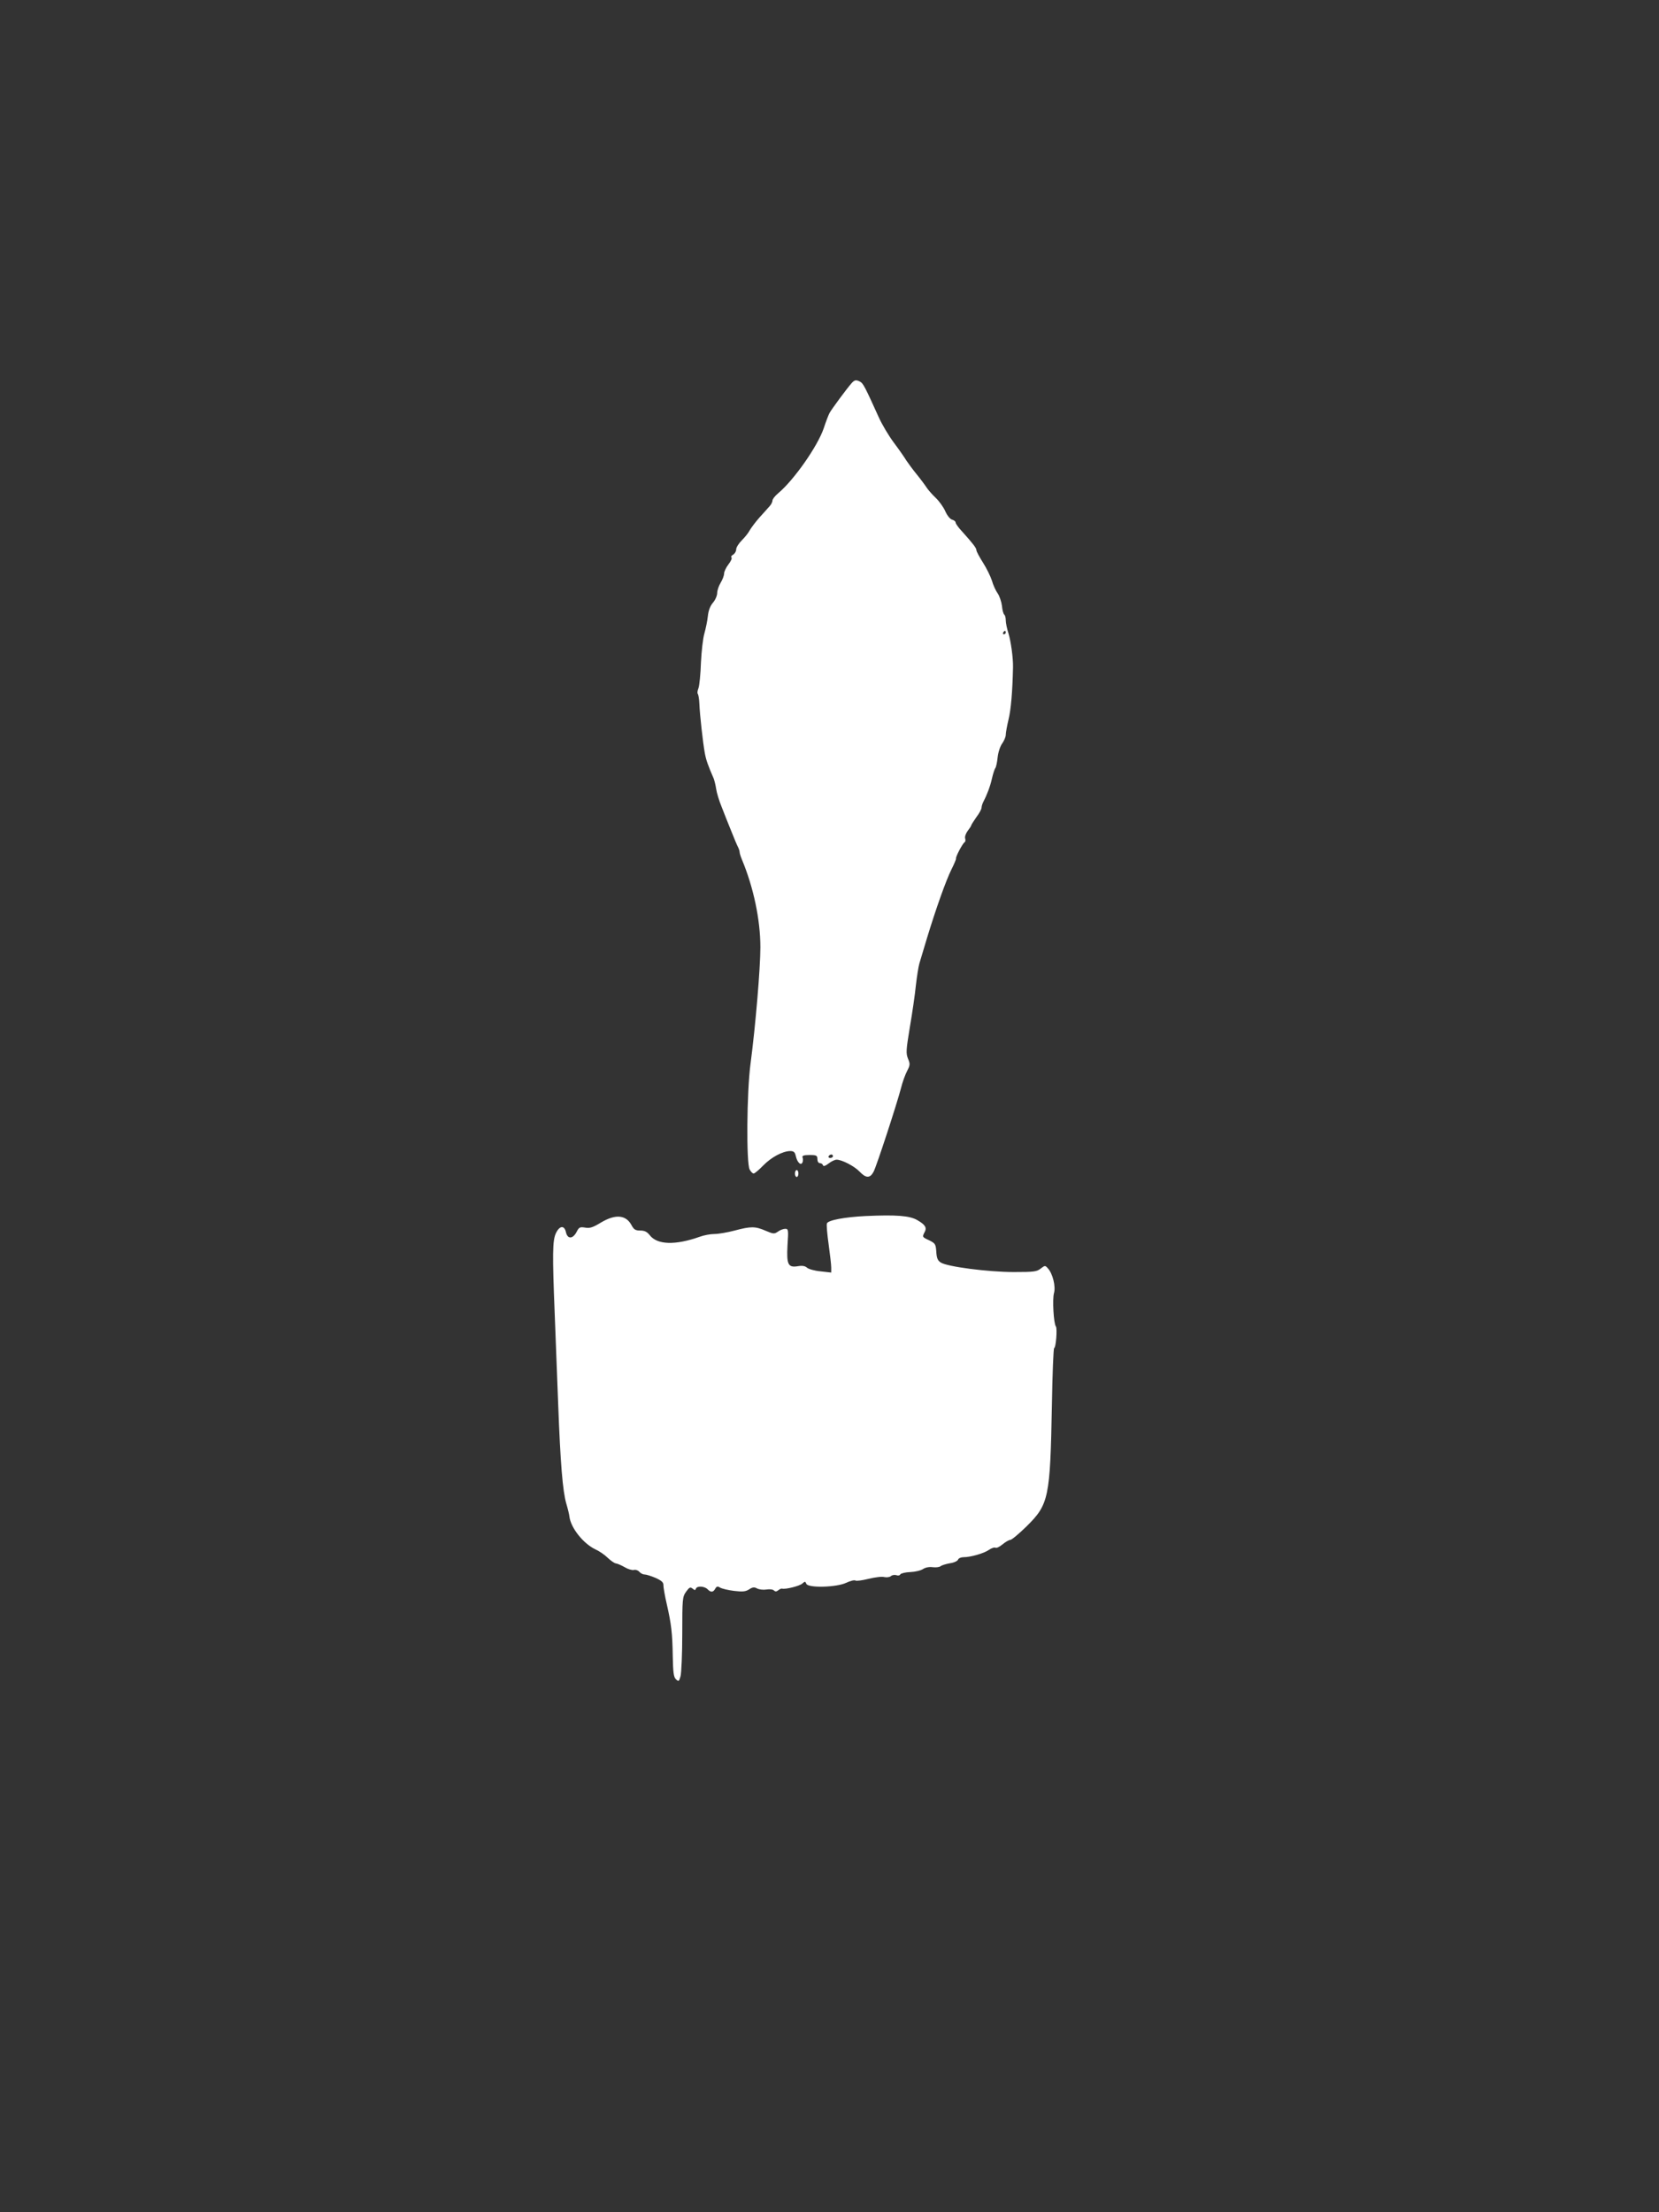 <?xml version="1.0" standalone="no"?>
<!DOCTYPE svg PUBLIC "-//W3C//DTD SVG 20010904//EN"
 "http://www.w3.org/TR/2001/REC-SVG-20010904/DTD/svg10.dtd">
<svg version="1.0" xmlns="http://www.w3.org/2000/svg"
 width="960pt" height="1280pt" viewBox="0 0 960 1280"
 preserveAspectRatio="xMidYMid meet">
<rect x="0" y="0" width="960" height="1280" fill="#333333" stroke="none"/>
<g transform="translate(0,1280) scale(0.1,-0.1)"
fill="#ffffff" stroke="none">
<path d="M4928 10583 c-27 -30 -117 -152 -128 -173 -6 -11 -21 -50 -33 -87
-35 -104 -173 -301 -264 -377 -18 -15 -33 -34 -33 -42 0 -8 -7 -22 -15 -31 -9
-10 -35 -40 -60 -67 -24 -27 -49 -61 -57 -75 -7 -14 -28 -40 -45 -57 -18 -18
-33 -41 -33 -53 0 -11 -8 -24 -17 -30 -10 -5 -15 -13 -10 -17 4 -4 -4 -22 -18
-40 -14 -18 -25 -42 -25 -53 0 -11 -9 -35 -20 -53 -11 -18 -20 -45 -20 -60 0
-14 -11 -40 -25 -56 -16 -19 -26 -46 -29 -78 -3 -27 -12 -71 -20 -99 -8 -27
-17 -104 -20 -170 -2 -66 -9 -132 -14 -146 -6 -15 -8 -30 -4 -34 3 -3 8 -29 9
-58 3 -68 20 -219 31 -282 8 -44 19 -74 52 -150 4 -11 11 -38 14 -59 3 -22 17
-69 32 -105 14 -36 39 -100 56 -141 16 -41 34 -83 39 -92 5 -10 9 -23 9 -29 0
-6 6 -25 13 -42 67 -160 107 -348 107 -508 0 -121 -28 -454 -57 -674 -22 -164
-25 -577 -5 -612 7 -13 17 -23 23 -23 6 0 31 21 55 46 47 48 112 83 156 84 21
0 28 -6 33 -29 8 -37 30 -58 39 -36 3 8 3 21 0 28 -4 10 7 14 41 14 40 0 45
-3 45 -24 0 -13 6 -23 14 -23 8 0 16 -5 18 -12 3 -8 13 -5 33 10 15 12 36 22
46 22 31 0 104 -38 134 -70 36 -38 60 -38 80 0 18 34 136 396 159 485 8 33 24
77 35 98 18 35 18 41 5 72 -12 31 -11 49 11 182 14 81 30 191 35 243 6 52 15
108 20 125 5 16 25 84 45 150 52 170 109 331 141 395 15 30 27 58 26 62 -3 10
38 87 49 94 6 3 7 14 4 23 -3 10 4 29 15 44 11 14 20 28 20 31 0 3 14 25 30
48 17 22 30 47 30 55 0 7 4 21 9 31 22 42 41 92 51 137 6 27 15 54 19 60 5 5
11 34 14 63 3 29 15 66 27 81 11 16 20 38 20 49 0 12 7 51 16 89 14 56 23 162
26 303 1 53 -12 147 -26 194 -9 27 -16 62 -16 77 0 15 -4 30 -9 33 -4 3 -11
25 -13 50 -3 24 -14 57 -25 73 -11 15 -26 48 -33 73 -8 25 -31 72 -52 105 -21
33 -38 65 -38 72 0 12 -19 37 -82 107 -21 22 -38 46 -38 52 0 7 -9 14 -20 17
-12 3 -29 24 -40 49 -10 23 -35 58 -55 77 -20 19 -44 46 -53 60 -9 14 -35 49
-57 76 -23 28 -49 64 -60 80 -10 17 -42 63 -72 103 -30 40 -70 107 -89 150
-76 168 -89 194 -106 203 -24 13 -33 11 -50 -8z m892 -1443 c0 -5 -5 -10 -11
-10 -5 0 -7 5 -4 10 3 6 8 10 11 10 2 0 4 -4 4 -10z m-1000 -3030 c0 -5 -7
-10 -16 -10 -8 0 -12 5 -9 10 3 6 10 10 16 10 5 0 9 -4 9 -10z"/>
<path d="M4600 6010 c0 -11 5 -20 10 -20 6 0 10 9 10 20 0 11 -4 20 -10 20 -5
0 -10 -9 -10 -20z"/>
<path d="M5010 5764 c-122 -6 -219 -24 -225 -43 -3 -10 2 -64 10 -121 8 -58
15 -118 15 -134 l0 -29 -62 7 c-34 3 -69 13 -78 21 -11 10 -27 13 -51 9 -59
-10 -68 8 -62 121 6 89 5 95 -13 95 -11 0 -30 -7 -42 -16 -22 -15 -27 -14 -72
5 -60 26 -85 26 -179 1 -41 -11 -94 -20 -117 -20 -23 0 -61 -7 -85 -16 -141
-50 -246 -47 -289 9 -16 20 -30 27 -55 27 -28 0 -37 6 -50 30 -32 61 -93 67
-178 16 -46 -28 -64 -34 -91 -29 -31 5 -36 2 -50 -26 -22 -41 -52 -41 -61 -1
-9 42 -37 39 -58 -5 -20 -42 -21 -119 -7 -469 5 -132 14 -367 20 -521 13 -343
26 -503 47 -575 9 -30 17 -64 18 -75 8 -66 81 -157 151 -190 22 -10 53 -31 70
-48 18 -17 39 -32 48 -33 9 -1 32 -11 51 -22 18 -11 42 -18 52 -16 11 3 25 -2
32 -10 8 -9 21 -16 31 -16 10 0 38 -9 64 -20 35 -16 46 -26 45 -43 0 -12 8
-60 19 -107 27 -118 33 -171 35 -304 2 -92 5 -119 18 -132 16 -15 18 -14 27
17 5 19 10 129 10 246 0 203 1 213 22 243 19 26 24 29 38 18 12 -10 16 -10 19
0 6 17 48 15 67 -3 19 -20 33 -19 45 3 8 14 14 15 28 6 10 -6 47 -15 81 -19
50 -6 67 -4 87 9 20 13 30 14 46 5 12 -6 36 -9 54 -6 18 3 37 1 43 -5 8 -8 15
-8 26 1 7 6 18 11 22 9 20 -5 100 15 116 29 16 14 18 14 24 -1 10 -25 174 -21
231 6 23 11 47 17 53 13 6 -4 40 1 77 10 36 9 77 14 90 10 14 -3 31 -1 39 6 7
6 21 8 31 5 9 -4 20 -2 23 5 4 6 30 12 58 13 27 1 61 9 74 18 14 9 36 13 56
10 18 -2 38 0 45 6 6 5 31 13 54 17 23 3 44 13 47 21 3 8 17 14 31 14 42 0
118 22 147 42 16 11 32 16 38 13 6 -4 24 5 41 19 17 14 37 26 45 26 8 0 51 36
95 79 128 127 136 163 146 704 3 180 9 327 13 327 10 0 19 113 10 125 -13 17
-21 158 -11 193 11 38 -7 112 -35 143 -16 18 -17 18 -42 -1 -22 -18 -40 -20
-156 -20 -148 0 -386 31 -422 55 -18 11 -24 26 -26 62 -3 44 -6 49 -40 66 -42
19 -42 20 -28 47 15 27 4 44 -43 71 -44 25 -121 31 -297 23z"/>
</g>
</svg>
